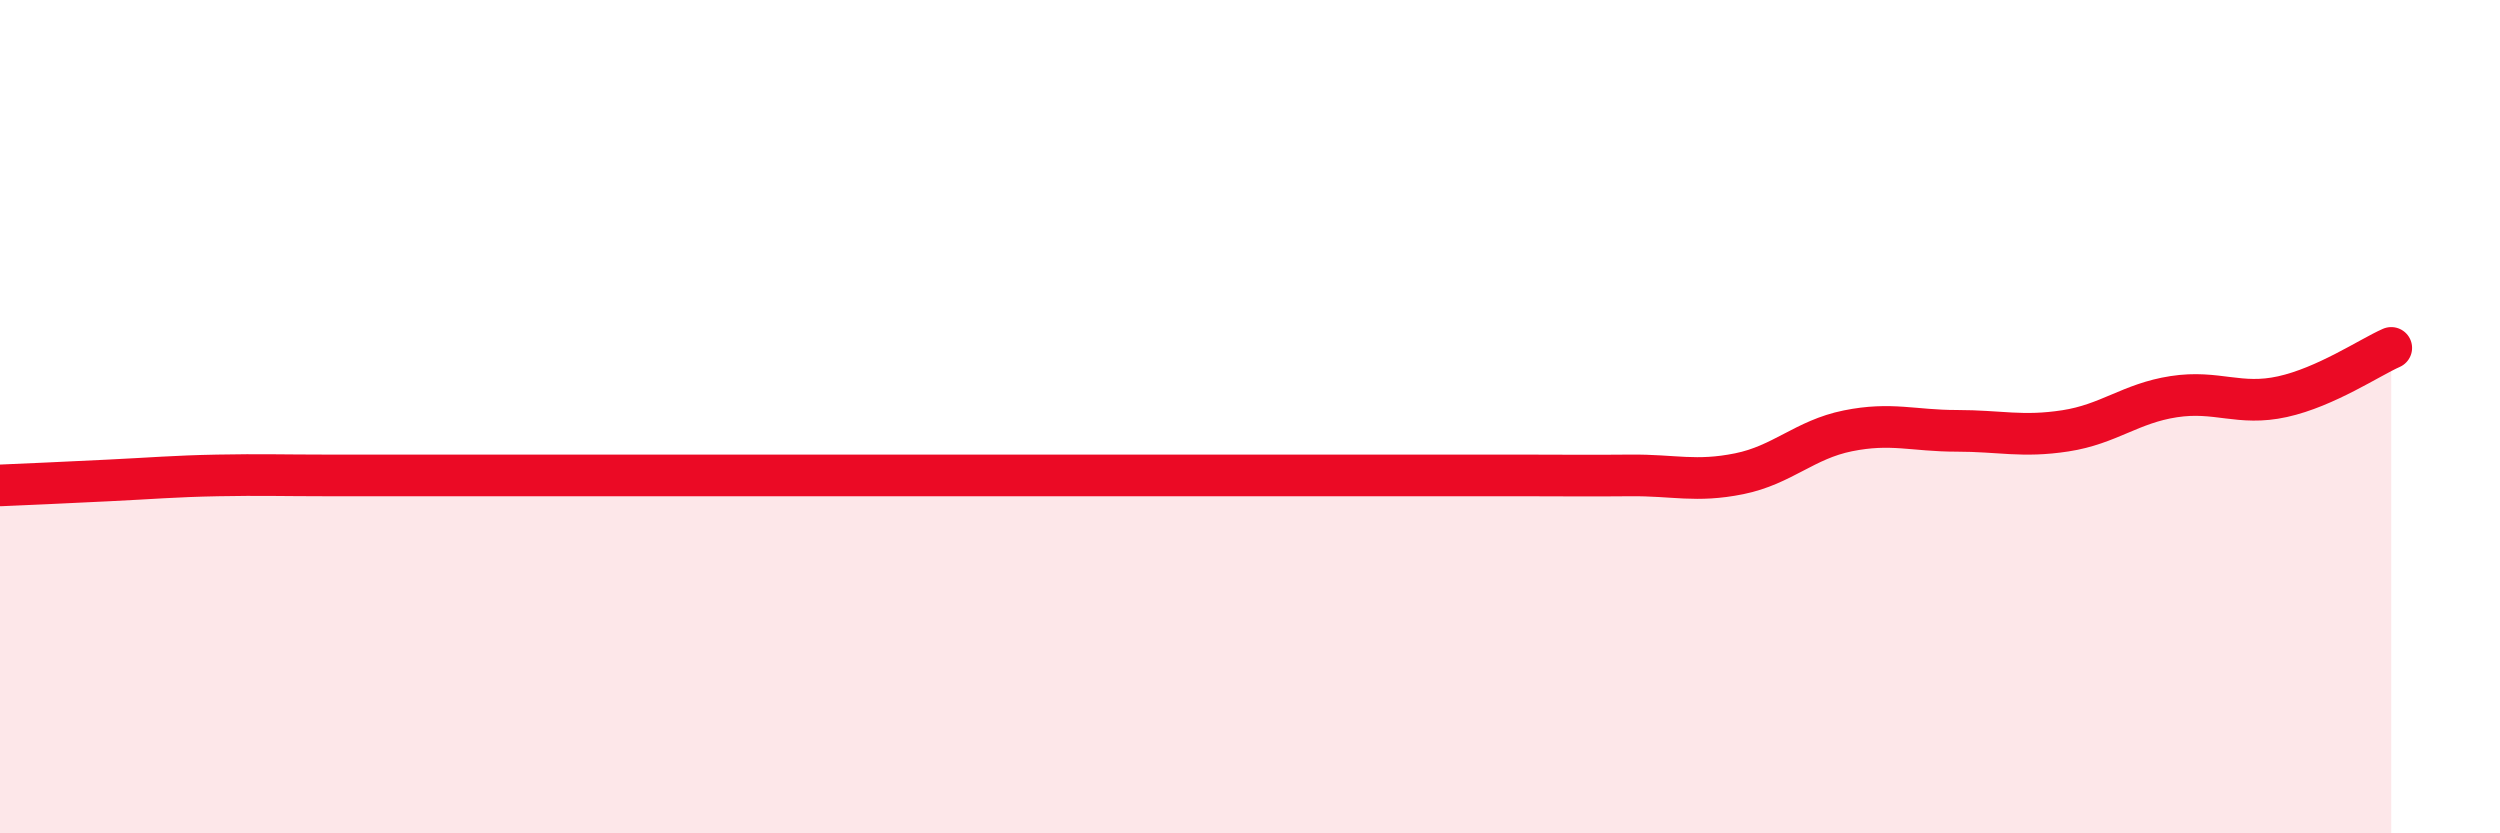 
    <svg width="60" height="20" viewBox="0 0 60 20" xmlns="http://www.w3.org/2000/svg">
      <path
        d="M 0,11.65 C 0.52,11.63 1.57,11.58 2.61,11.53 C 3.65,11.48 4.18,11.43 5.22,11.41 C 6.26,11.39 6.79,11.41 7.83,11.41 C 8.87,11.41 9.39,11.41 10.43,11.41 C 11.47,11.41 12,11.41 13.04,11.41 C 14.08,11.41 14.61,11.41 15.65,11.41 C 16.69,11.41 17.22,11.41 18.26,11.41 C 19.3,11.41 19.83,11.41 20.87,11.41 C 21.91,11.41 22.44,11.41 23.48,11.41 C 24.52,11.41 25.05,11.41 26.09,11.41 C 27.13,11.41 27.66,11.41 28.7,11.41 C 29.74,11.41 30.26,11.41 31.3,11.41 C 32.34,11.41 32.87,11.41 33.91,11.41 C 34.95,11.41 35.48,11.41 36.52,11.41 C 37.56,11.41 38.09,11.42 39.13,11.41 C 40.17,11.4 40.7,11.58 41.74,11.37 C 42.78,11.16 43.31,10.55 44.35,10.34 C 45.39,10.13 45.92,10.34 46.96,10.34 C 48,10.34 48.53,10.5 49.57,10.34 C 50.61,10.18 51.13,9.68 52.17,9.52 C 53.21,9.36 53.74,9.75 54.78,9.52 C 55.82,9.29 56.87,8.58 57.39,8.35L57.39 20L0 20Z"
        fill="#EB0A25"
        opacity="0.1"
        stroke-linecap="round"
        stroke-linejoin="round"
      />
      <path
        d="M 0,11.65 C 0.52,11.63 1.57,11.58 2.61,11.53 C 3.65,11.48 4.18,11.43 5.22,11.41 C 6.26,11.39 6.79,11.41 7.83,11.41 C 8.87,11.41 9.39,11.41 10.43,11.41 C 11.47,11.41 12,11.41 13.04,11.41 C 14.08,11.41 14.61,11.41 15.65,11.41 C 16.69,11.41 17.22,11.41 18.26,11.41 C 19.3,11.41 19.83,11.41 20.87,11.41 C 21.91,11.41 22.44,11.41 23.48,11.41 C 24.52,11.41 25.05,11.41 26.09,11.41 C 27.13,11.41 27.66,11.41 28.7,11.41 C 29.74,11.41 30.26,11.41 31.3,11.41 C 32.34,11.41 32.87,11.41 33.91,11.41 C 34.95,11.41 35.48,11.41 36.52,11.41 C 37.56,11.41 38.09,11.42 39.13,11.41 C 40.17,11.4 40.7,11.58 41.74,11.37 C 42.78,11.16 43.31,10.55 44.35,10.34 C 45.39,10.13 45.92,10.34 46.96,10.34 C 48,10.34 48.53,10.5 49.57,10.34 C 50.61,10.18 51.13,9.68 52.17,9.52 C 53.21,9.36 53.74,9.75 54.78,9.52 C 55.82,9.29 56.87,8.58 57.39,8.35"
        stroke="#EB0A25"
        stroke-width="1"
        fill="none"
        stroke-linecap="round"
        stroke-linejoin="round"
      />
    </svg>
  